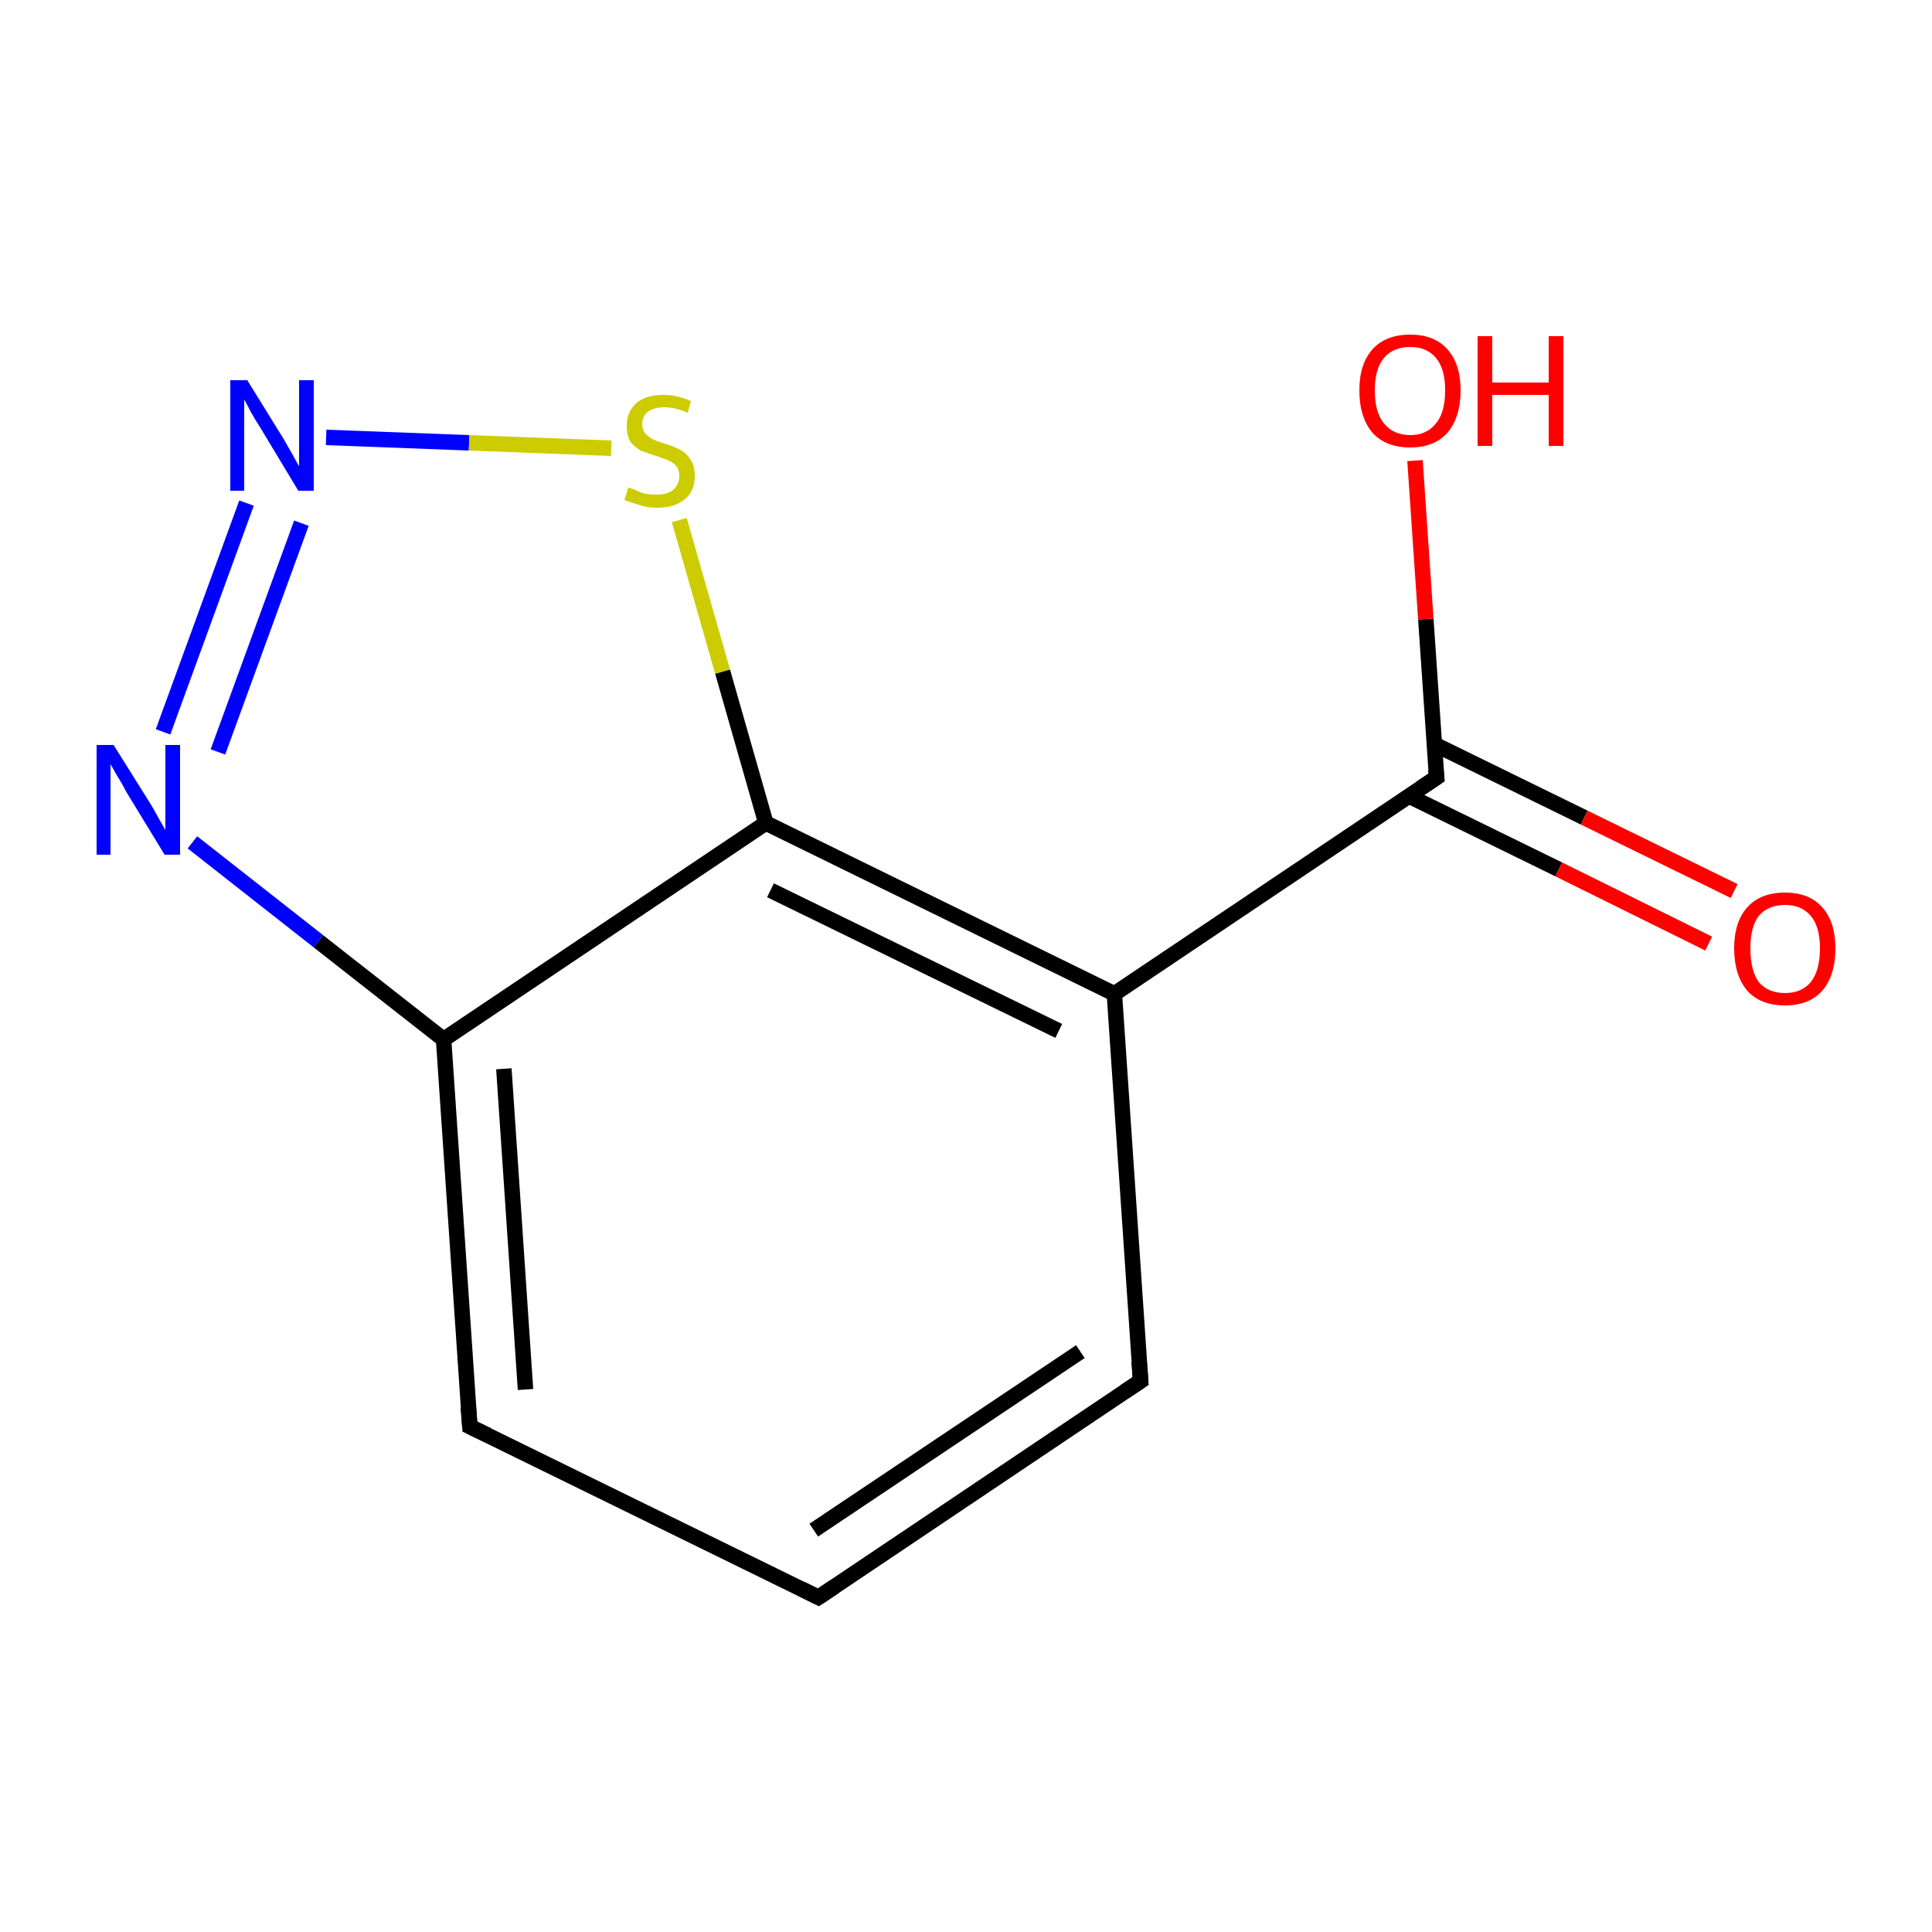 <?xml version='1.0' encoding='iso-8859-1'?>
<svg version='1.1' baseProfile='full'
              xmlns='http://www.w3.org/2000/svg'
                      xmlns:rdkit='http://www.rdkit.org/xml'
                      xmlns:xlink='http://www.w3.org/1999/xlink'
                  xml:space='preserve'
width='250px' height='250px' viewBox='0 0 250 250'>
<!-- END OF HEADER -->
<rect style='opacity:1.0;fill:#FFFFFF;stroke:none' width='250.0' height='250.0' x='0.0' y='0.0'> </rect>
<path class='bond-0 atom-0 atom-1' d='M 105.9,206.7 L 147.6,178.7' style='fill:none;fill-rule:evenodd;stroke:#000000;stroke-width:2.0px;stroke-linecap:butt;stroke-linejoin:miter;stroke-opacity:1' />
<path class='bond-0 atom-0 atom-1' d='M 105.3,198.0 L 139.8,174.9' style='fill:none;fill-rule:evenodd;stroke:#000000;stroke-width:2.0px;stroke-linecap:butt;stroke-linejoin:miter;stroke-opacity:1' />
<path class='bond-1 atom-0 atom-2' d='M 105.9,206.7 L 60.8,184.6' style='fill:none;fill-rule:evenodd;stroke:#000000;stroke-width:2.0px;stroke-linecap:butt;stroke-linejoin:miter;stroke-opacity:1' />
<path class='bond-2 atom-1 atom-3' d='M 147.6,178.7 L 144.2,128.6' style='fill:none;fill-rule:evenodd;stroke:#000000;stroke-width:2.0px;stroke-linecap:butt;stroke-linejoin:miter;stroke-opacity:1' />
<path class='bond-3 atom-2 atom-4' d='M 60.8,184.6 L 57.4,134.5' style='fill:none;fill-rule:evenodd;stroke:#000000;stroke-width:2.0px;stroke-linecap:butt;stroke-linejoin:miter;stroke-opacity:1' />
<path class='bond-3 atom-2 atom-4' d='M 68.0,179.8 L 65.2,138.3' style='fill:none;fill-rule:evenodd;stroke:#000000;stroke-width:2.0px;stroke-linecap:butt;stroke-linejoin:miter;stroke-opacity:1' />
<path class='bond-4 atom-3 atom-5' d='M 144.2,128.6 L 99.1,106.5' style='fill:none;fill-rule:evenodd;stroke:#000000;stroke-width:2.0px;stroke-linecap:butt;stroke-linejoin:miter;stroke-opacity:1' />
<path class='bond-4 atom-3 atom-5' d='M 137.0,133.4 L 99.7,115.2' style='fill:none;fill-rule:evenodd;stroke:#000000;stroke-width:2.0px;stroke-linecap:butt;stroke-linejoin:miter;stroke-opacity:1' />
<path class='bond-5 atom-3 atom-6' d='M 144.2,128.6 L 185.9,100.6' style='fill:none;fill-rule:evenodd;stroke:#000000;stroke-width:2.0px;stroke-linecap:butt;stroke-linejoin:miter;stroke-opacity:1' />
<path class='bond-6 atom-4 atom-5' d='M 57.4,134.5 L 99.1,106.5' style='fill:none;fill-rule:evenodd;stroke:#000000;stroke-width:2.0px;stroke-linecap:butt;stroke-linejoin:miter;stroke-opacity:1' />
<path class='bond-7 atom-4 atom-7' d='M 57.4,134.5 L 41.2,121.8' style='fill:none;fill-rule:evenodd;stroke:#000000;stroke-width:2.0px;stroke-linecap:butt;stroke-linejoin:miter;stroke-opacity:1' />
<path class='bond-7 atom-4 atom-7' d='M 41.2,121.8 L 24.9,109.0' style='fill:none;fill-rule:evenodd;stroke:#0000FF;stroke-width:2.0px;stroke-linecap:butt;stroke-linejoin:miter;stroke-opacity:1' />
<path class='bond-8 atom-5 atom-11' d='M 99.1,106.5 L 93.5,86.9' style='fill:none;fill-rule:evenodd;stroke:#000000;stroke-width:2.0px;stroke-linecap:butt;stroke-linejoin:miter;stroke-opacity:1' />
<path class='bond-8 atom-5 atom-11' d='M 93.5,86.9 L 87.9,67.3' style='fill:none;fill-rule:evenodd;stroke:#CCCC00;stroke-width:2.0px;stroke-linecap:butt;stroke-linejoin:miter;stroke-opacity:1' />
<path class='bond-9 atom-6 atom-9' d='M 182.3,103.0 L 201.7,112.5' style='fill:none;fill-rule:evenodd;stroke:#000000;stroke-width:2.0px;stroke-linecap:butt;stroke-linejoin:miter;stroke-opacity:1' />
<path class='bond-9 atom-6 atom-9' d='M 201.7,112.5 L 221.1,122.1' style='fill:none;fill-rule:evenodd;stroke:#FF0000;stroke-width:2.0px;stroke-linecap:butt;stroke-linejoin:miter;stroke-opacity:1' />
<path class='bond-9 atom-6 atom-9' d='M 185.6,96.3 L 205.0,105.8' style='fill:none;fill-rule:evenodd;stroke:#000000;stroke-width:2.0px;stroke-linecap:butt;stroke-linejoin:miter;stroke-opacity:1' />
<path class='bond-9 atom-6 atom-9' d='M 205.0,105.8 L 224.4,115.3' style='fill:none;fill-rule:evenodd;stroke:#FF0000;stroke-width:2.0px;stroke-linecap:butt;stroke-linejoin:miter;stroke-opacity:1' />
<path class='bond-10 atom-6 atom-10' d='M 185.9,100.6 L 184.5,80.1' style='fill:none;fill-rule:evenodd;stroke:#000000;stroke-width:2.0px;stroke-linecap:butt;stroke-linejoin:miter;stroke-opacity:1' />
<path class='bond-10 atom-6 atom-10' d='M 184.5,80.1 L 183.1,59.6' style='fill:none;fill-rule:evenodd;stroke:#FF0000;stroke-width:2.0px;stroke-linecap:butt;stroke-linejoin:miter;stroke-opacity:1' />
<path class='bond-11 atom-7 atom-8' d='M 21.1,94.7 L 31.9,65.1' style='fill:none;fill-rule:evenodd;stroke:#0000FF;stroke-width:2.0px;stroke-linecap:butt;stroke-linejoin:miter;stroke-opacity:1' />
<path class='bond-11 atom-7 atom-8' d='M 28.2,97.3 L 39.0,67.7' style='fill:none;fill-rule:evenodd;stroke:#0000FF;stroke-width:2.0px;stroke-linecap:butt;stroke-linejoin:miter;stroke-opacity:1' />
<path class='bond-12 atom-8 atom-11' d='M 42.2,56.6 L 60.7,57.3' style='fill:none;fill-rule:evenodd;stroke:#0000FF;stroke-width:2.0px;stroke-linecap:butt;stroke-linejoin:miter;stroke-opacity:1' />
<path class='bond-12 atom-8 atom-11' d='M 60.7,57.3 L 79.1,58.0' style='fill:none;fill-rule:evenodd;stroke:#CCCC00;stroke-width:2.0px;stroke-linecap:butt;stroke-linejoin:miter;stroke-opacity:1' />
<path d='M 108.0,205.3 L 105.9,206.7 L 103.7,205.6' style='fill:none;stroke:#000000;stroke-width:2.0px;stroke-linecap:butt;stroke-linejoin:miter;stroke-opacity:1;' />
<path d='M 145.5,180.1 L 147.6,178.7 L 147.4,176.2' style='fill:none;stroke:#000000;stroke-width:2.0px;stroke-linecap:butt;stroke-linejoin:miter;stroke-opacity:1;' />
<path d='M 63.1,185.7 L 60.8,184.6 L 60.6,182.1' style='fill:none;stroke:#000000;stroke-width:2.0px;stroke-linecap:butt;stroke-linejoin:miter;stroke-opacity:1;' />
<path d='M 183.8,102.0 L 185.9,100.6 L 185.8,99.6' style='fill:none;stroke:#000000;stroke-width:2.0px;stroke-linecap:butt;stroke-linejoin:miter;stroke-opacity:1;' />
<path class='atom-7' d='M 14.7 96.4
L 19.4 103.9
Q 19.9 104.7, 20.6 106.0
Q 21.4 107.4, 21.4 107.4
L 21.4 96.4
L 23.3 96.4
L 23.3 110.6
L 21.3 110.6
L 16.3 102.4
Q 15.8 101.4, 15.1 100.3
Q 14.5 99.2, 14.3 98.9
L 14.3 110.6
L 12.5 110.6
L 12.5 96.4
L 14.7 96.4
' fill='#0000FF'/>
<path class='atom-8' d='M 32.0 49.2
L 36.7 56.8
Q 37.1 57.5, 37.9 58.9
Q 38.6 60.2, 38.7 60.3
L 38.7 49.2
L 40.6 49.2
L 40.6 63.5
L 38.6 63.5
L 33.6 55.2
Q 33.0 54.3, 32.4 53.2
Q 31.8 52.0, 31.6 51.7
L 31.6 63.5
L 29.8 63.5
L 29.8 49.2
L 32.0 49.2
' fill='#0000FF'/>
<path class='atom-9' d='M 224.4 122.7
Q 224.4 119.3, 226.1 117.4
Q 227.8 115.5, 231.0 115.5
Q 234.1 115.5, 235.8 117.4
Q 237.5 119.3, 237.5 122.7
Q 237.5 126.2, 235.8 128.2
Q 234.1 130.1, 231.0 130.1
Q 227.8 130.1, 226.1 128.2
Q 224.4 126.2, 224.4 122.7
M 231.0 128.5
Q 233.1 128.5, 234.3 127.1
Q 235.5 125.6, 235.5 122.7
Q 235.5 119.9, 234.3 118.5
Q 233.1 117.1, 231.0 117.1
Q 228.8 117.1, 227.6 118.5
Q 226.5 119.9, 226.5 122.7
Q 226.5 125.6, 227.6 127.1
Q 228.8 128.5, 231.0 128.5
' fill='#FF0000'/>
<path class='atom-10' d='M 175.9 50.5
Q 175.9 47.1, 177.6 45.2
Q 179.3 43.3, 182.5 43.3
Q 185.6 43.3, 187.3 45.2
Q 189.0 47.1, 189.0 50.5
Q 189.0 54.0, 187.3 56.0
Q 185.6 57.9, 182.5 57.9
Q 179.3 57.9, 177.6 56.0
Q 175.9 54.0, 175.9 50.5
M 182.5 56.3
Q 184.6 56.3, 185.8 54.8
Q 187.0 53.4, 187.0 50.5
Q 187.0 47.7, 185.8 46.3
Q 184.6 44.9, 182.5 44.9
Q 180.3 44.9, 179.1 46.3
Q 177.9 47.7, 177.9 50.5
Q 177.9 53.4, 179.1 54.8
Q 180.3 56.3, 182.5 56.3
' fill='#FF0000'/>
<path class='atom-10' d='M 191.2 43.5
L 193.1 43.5
L 193.1 49.5
L 200.4 49.5
L 200.4 43.5
L 202.3 43.5
L 202.3 57.7
L 200.4 57.7
L 200.4 51.1
L 193.1 51.1
L 193.1 57.7
L 191.2 57.7
L 191.2 43.5
' fill='#FF0000'/>
<path class='atom-11' d='M 81.3 63.1
Q 81.5 63.1, 82.2 63.4
Q 82.8 63.7, 83.5 63.9
Q 84.3 64.0, 85.0 64.0
Q 86.3 64.0, 87.1 63.4
Q 87.9 62.7, 87.9 61.6
Q 87.9 60.8, 87.5 60.3
Q 87.1 59.8, 86.5 59.6
Q 85.9 59.3, 84.9 59.0
Q 83.7 58.6, 82.9 58.3
Q 82.2 57.9, 81.6 57.2
Q 81.1 56.4, 81.1 55.1
Q 81.1 53.3, 82.3 52.2
Q 83.5 51.1, 85.9 51.1
Q 87.6 51.1, 89.4 51.9
L 89.0 53.4
Q 87.3 52.7, 86.0 52.7
Q 84.6 52.7, 83.8 53.3
Q 83.1 53.9, 83.1 54.9
Q 83.1 55.6, 83.5 56.1
Q 83.9 56.5, 84.4 56.8
Q 85.0 57.1, 86.0 57.4
Q 87.3 57.8, 88.0 58.2
Q 88.8 58.6, 89.3 59.4
Q 89.9 60.2, 89.9 61.6
Q 89.9 63.6, 88.6 64.6
Q 87.3 65.7, 85.1 65.7
Q 83.8 65.7, 82.9 65.4
Q 81.9 65.1, 80.8 64.7
L 81.3 63.1
' fill='#CCCC00'/>
</svg>
